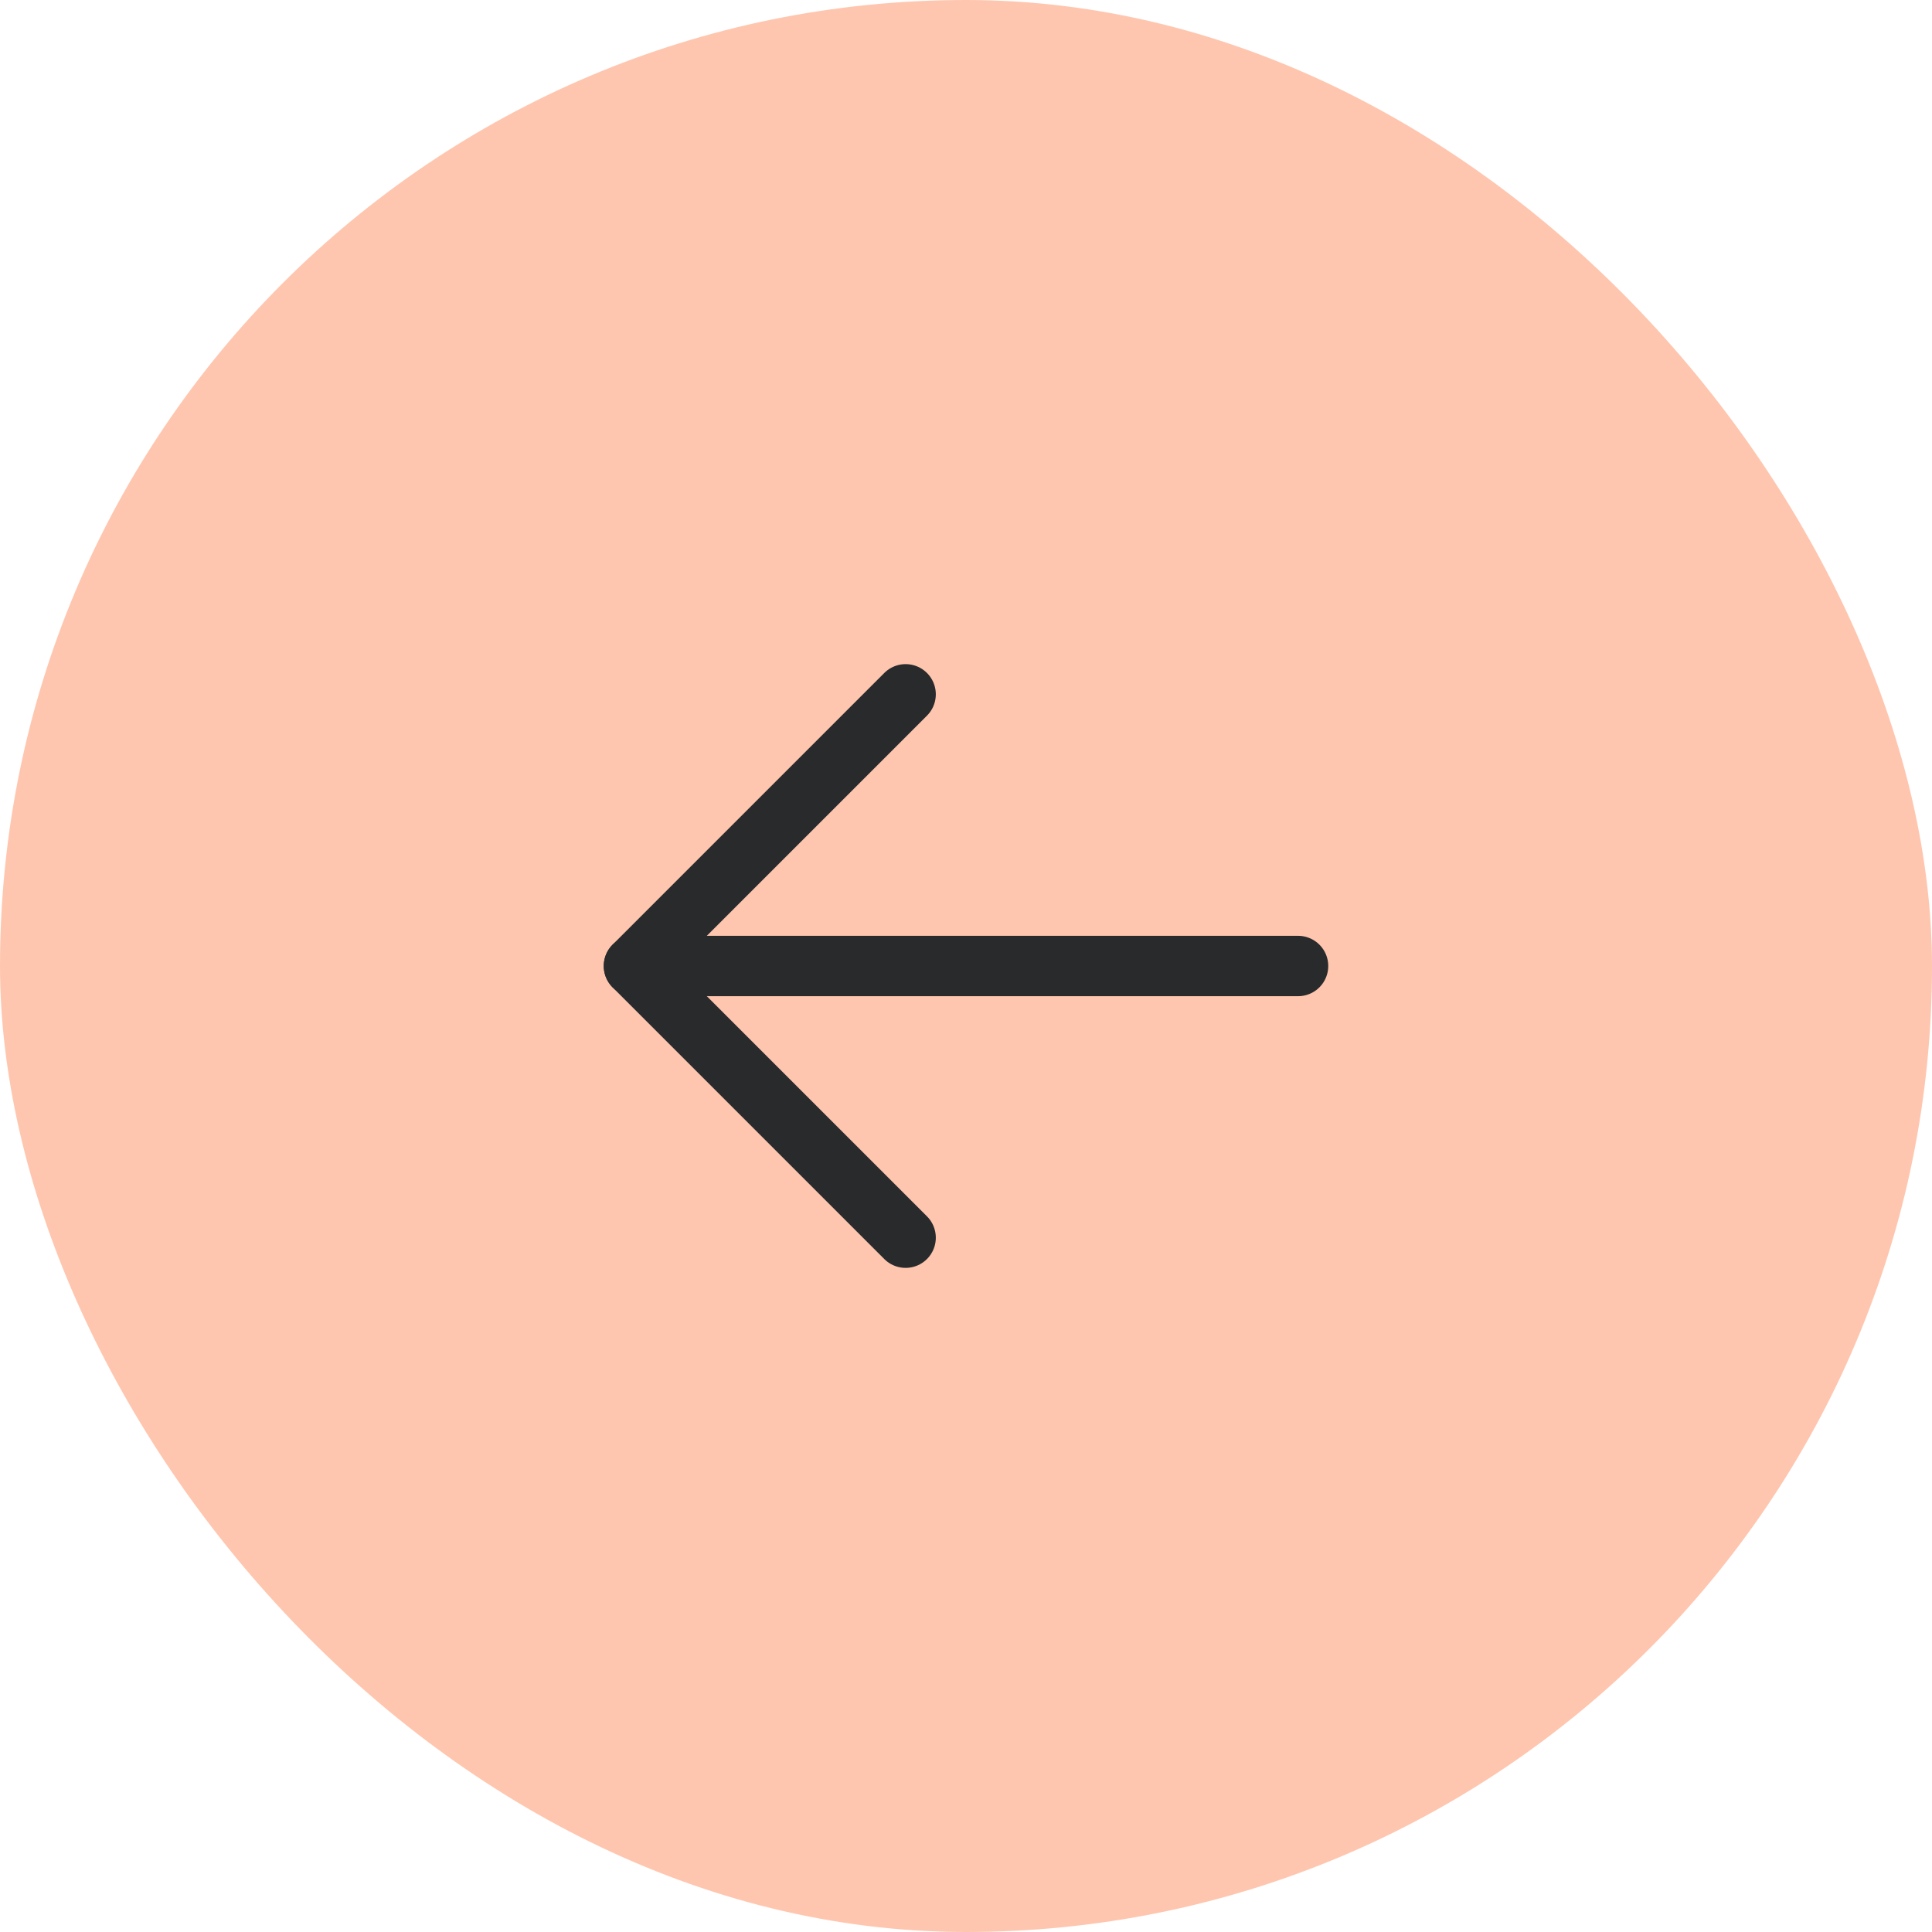 <svg width="64" height="64" viewBox="0 0 64 64" fill="none" xmlns="http://www.w3.org/2000/svg">
<rect width="64" height="64" rx="32" fill="#ff5c1be0" fill-opacity="0.35"/>
<path d="M43 32H21" stroke="#282A2C" stroke-width="2" stroke-linecap="round" stroke-linejoin="round"/>
<path d="M30 23L21 32L30 41" stroke="#282A2C" stroke-width="2" stroke-linecap="round" stroke-linejoin="round"/>
</svg>
